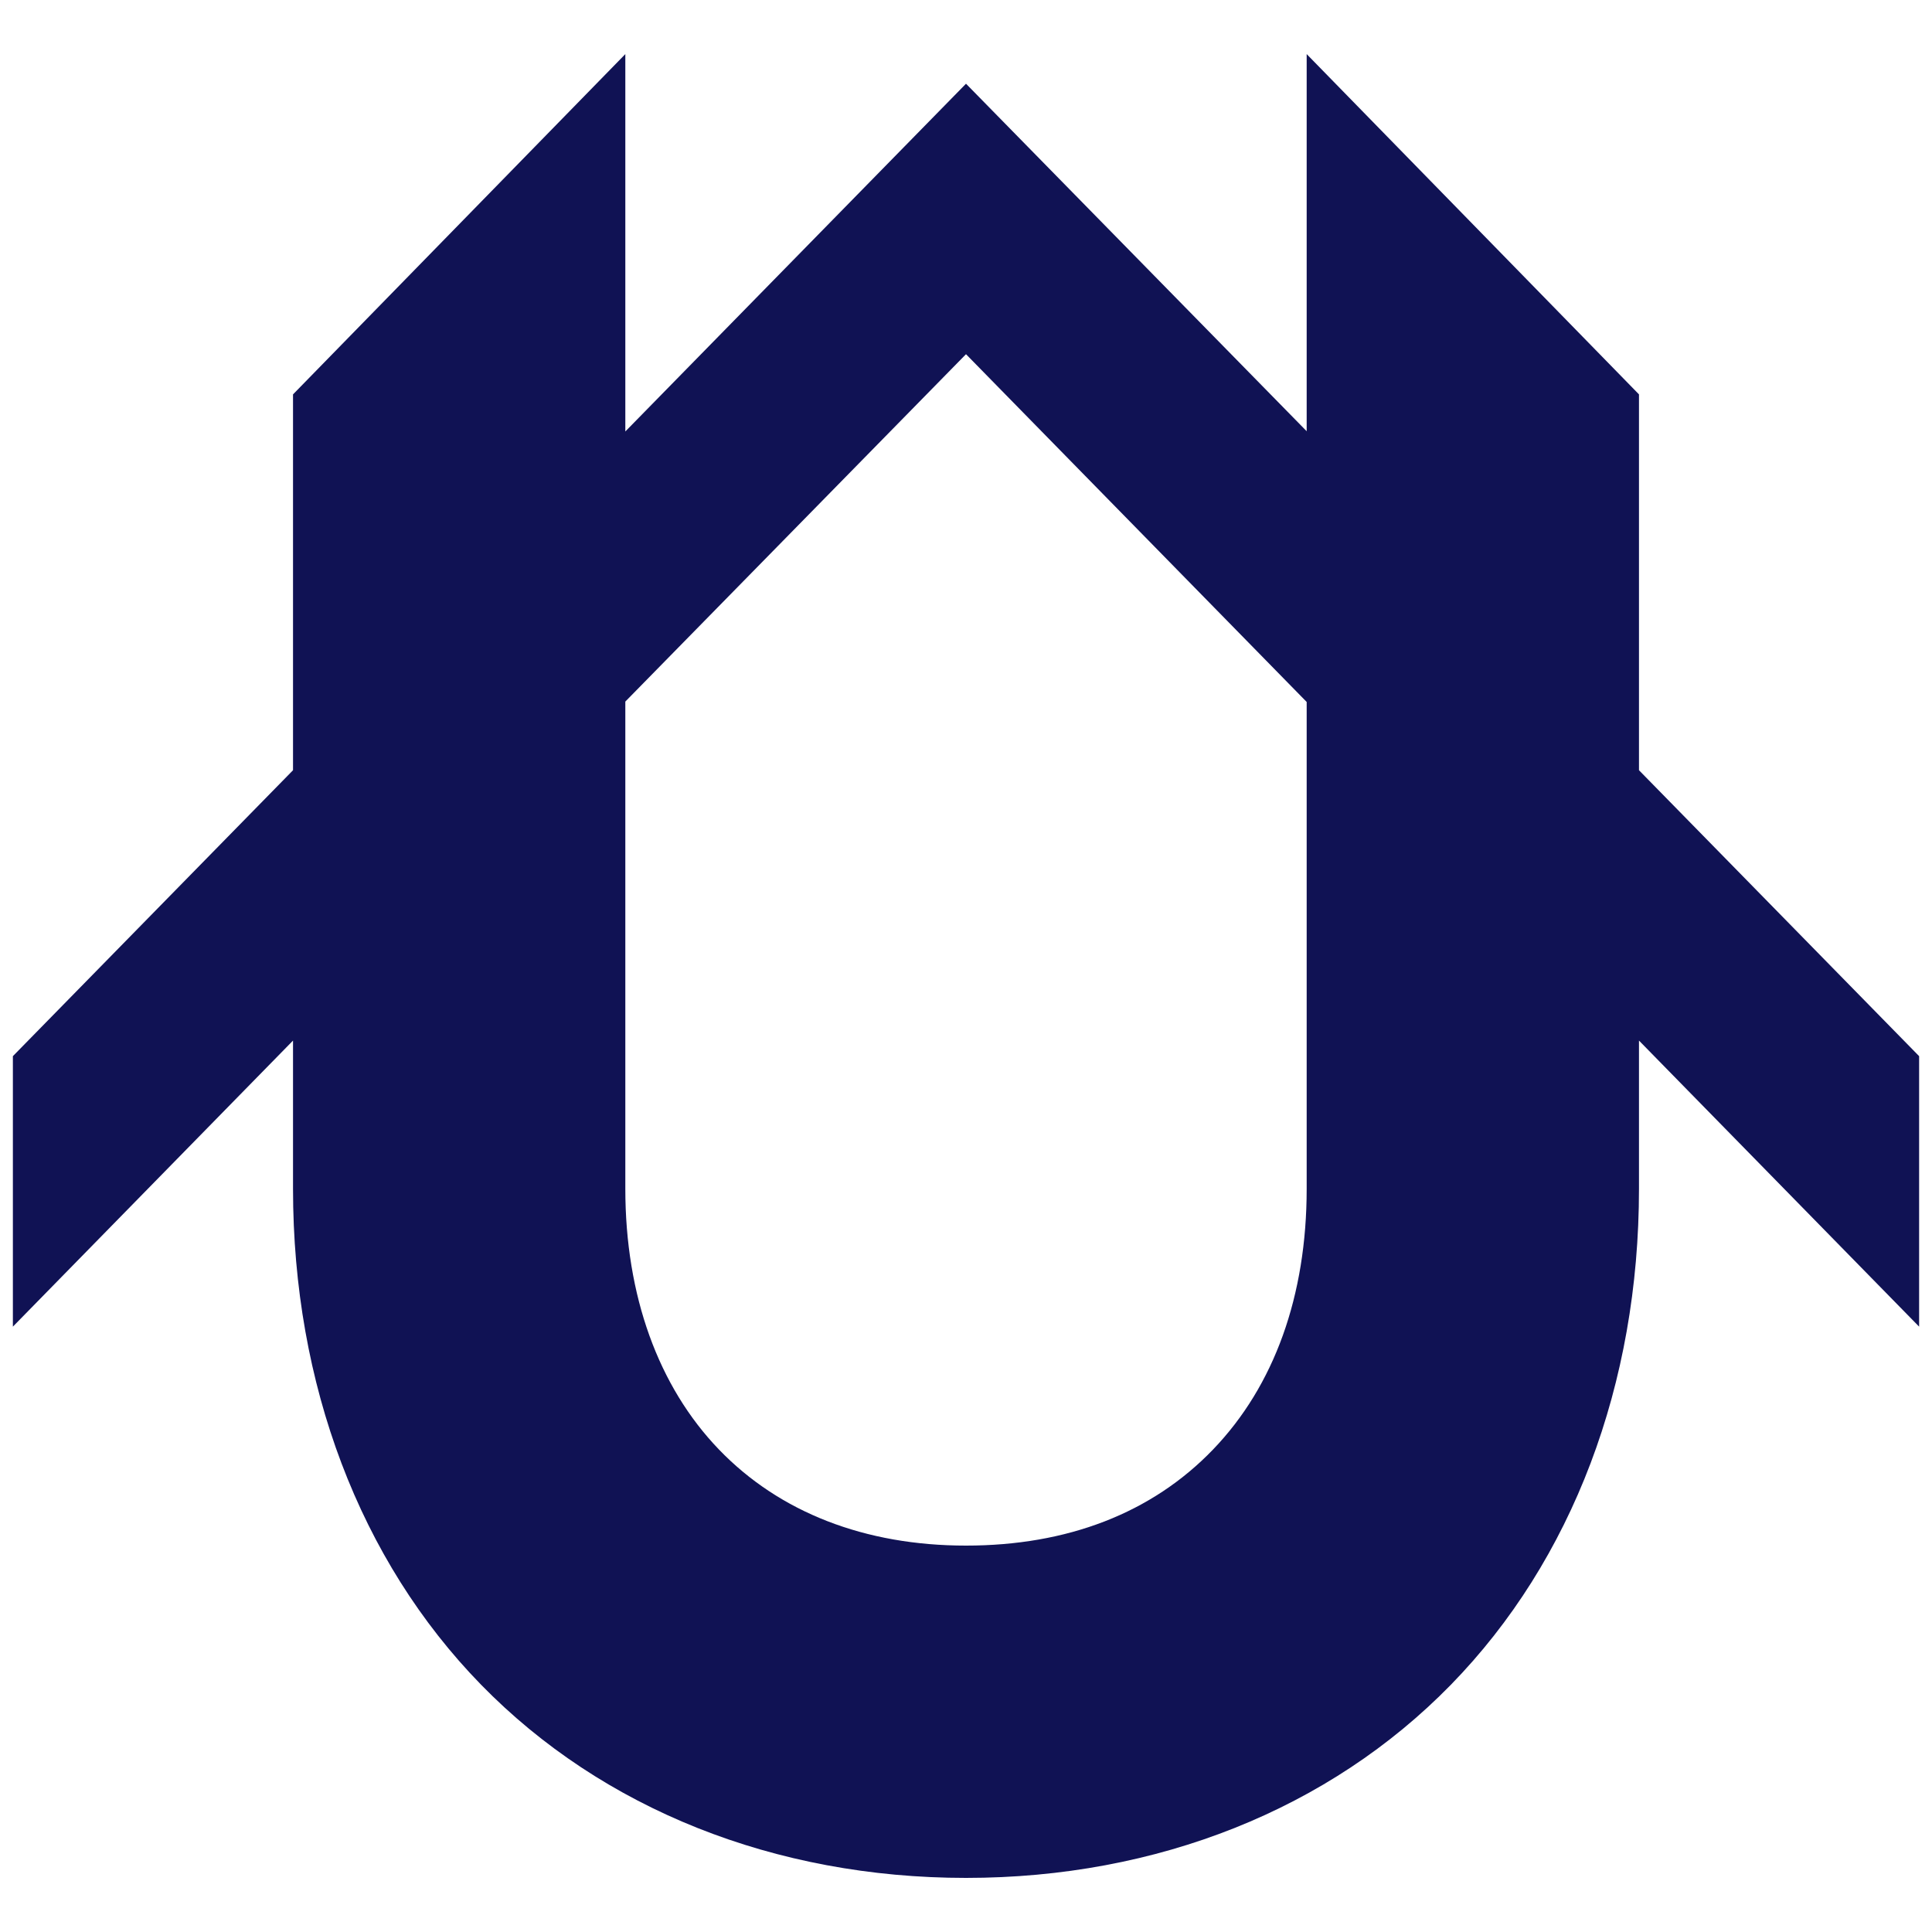 <svg xmlns="http://www.w3.org/2000/svg" viewBox="0 0 150 150"><defs><style>.a{fill:#101254;}</style></defs><path class="a" d="M127.25,59.8V30.62L101.45,4.2V33.48L75,6.5l-26.45,27V4.2L22.75,30.62V59.8L1,82v21L22.75,80.79V92.3c0,15.17,5.18,28.85,14.6,38.5s22.81,15,37.65,15,28.21-5.33,37.65-15,14.6-23.33,14.6-38.5V80.79L149,103V82Zm-25.8,32.5c0,8.3-2.51,15.29-7.27,20.24S82.85,120,75,120s-14.48-2.58-19.18-7.46S48.55,100.6,48.55,92.3V54.47L75,27.5l26.45,27Z"/></svg>